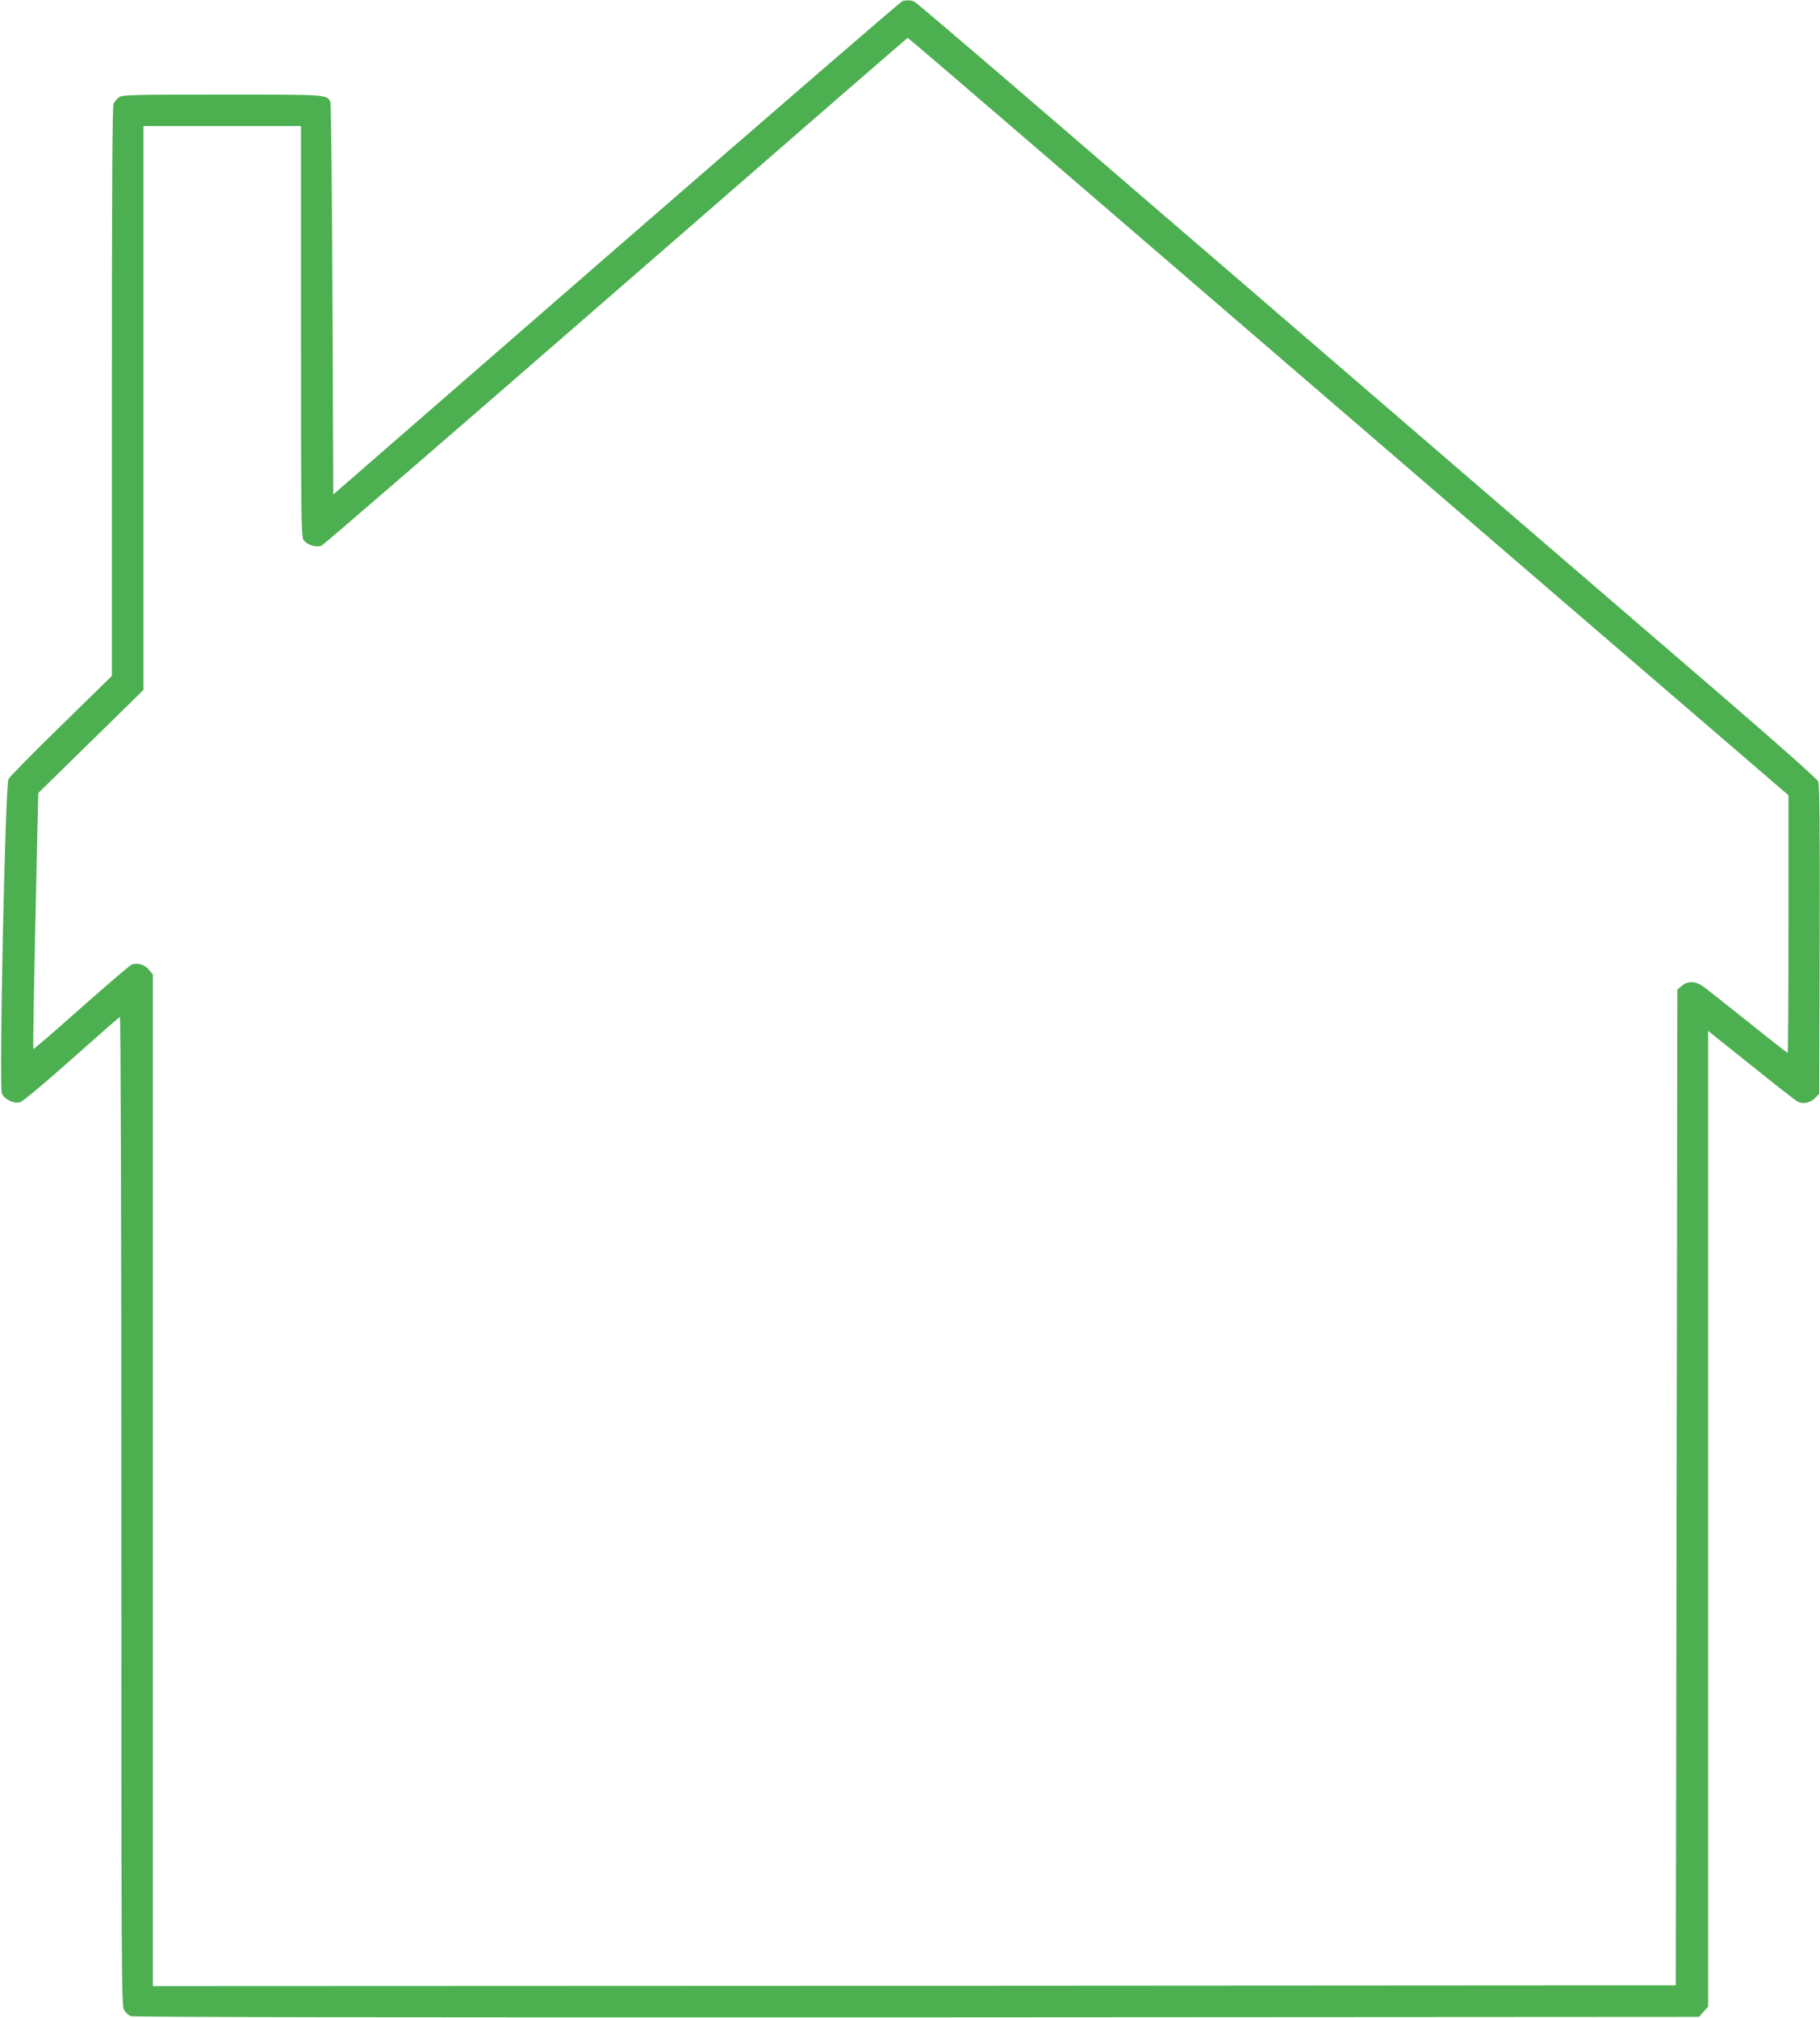 <?xml version="1.0" standalone="no"?>
<!DOCTYPE svg PUBLIC "-//W3C//DTD SVG 20010904//EN"
 "http://www.w3.org/TR/2001/REC-SVG-20010904/DTD/svg10.dtd">
<svg version="1.0" xmlns="http://www.w3.org/2000/svg"
 width="1155pt" height="1280pt" viewBox="0 0 1155 1280"
 preserveAspectRatio="xMidYMid meet">
<g transform="translate(0,1280) scale(0.1,-0.1)"
fill="#4caf50" stroke="none">
<path d="M5727 12793 c-9 -2 -826 -708 -1815 -1567 l-1797 -1563 -5 1236 c-3
680 -9 1244 -13 1253 -24 49 -12 48 -689 48 -585 0 -635 -2 -654 -18 -12 -9
-27 -27 -33 -39 -8 -16 -11 -517 -11 -1826 l0 -1805 -321 -314 c-176 -172
-327 -325 -335 -340 -21 -40 -61 -1955 -42 -1996 19 -39 80 -67 118 -53 17 5
163 128 326 273 163 145 300 265 305 266 5 2 9 -1237 9 -3133 0 -2928 1 -3139
17 -3166 9 -15 28 -33 42 -39 18 -7 1534 -9 4989 -8 l4964 3 29 33 29 32 0
3095 0 3095 273 -218 c150 -121 283 -225 296 -231 32 -18 83 -6 112 25 l24 26
3 976 c2 708 -1 985 -9 1004 -7 17 -287 265 -713 631 -628 540 -1512 1301
-2911 2506 -258 222 -834 717 -1278 1100 -445 383 -819 701 -830 708 -22 12
-48 14 -80 6z m848 -930 c715 -615 1769 -1522 3070 -2642 226 -194 701 -603
1057 -909 l648 -557 0 -817 c0 -450 -2 -818 -5 -818 -3 0 -118 90 -256 201
-138 110 -267 212 -286 225 -46 31 -94 31 -130 0 l-28 -24 -5 -3159 -5 -3158
-4832 -3 -4833 -2 0 3209 0 3209 -25 30 c-27 33 -73 46 -109 33 -12 -5 -157
-129 -322 -275 -164 -146 -300 -263 -302 -261 -4 4 2 340 24 1332 l7 292 161
158 c89 87 239 234 334 327 l172 169 0 1788 0 1789 500 0 500 0 0 -1300 c0
-1179 2 -1303 16 -1325 20 -31 80 -50 114 -37 14 6 855 733 1870 1616 1015
883 1847 1605 1850 1606 3 0 370 -314 815 -697z"/>
</g>
</svg>
